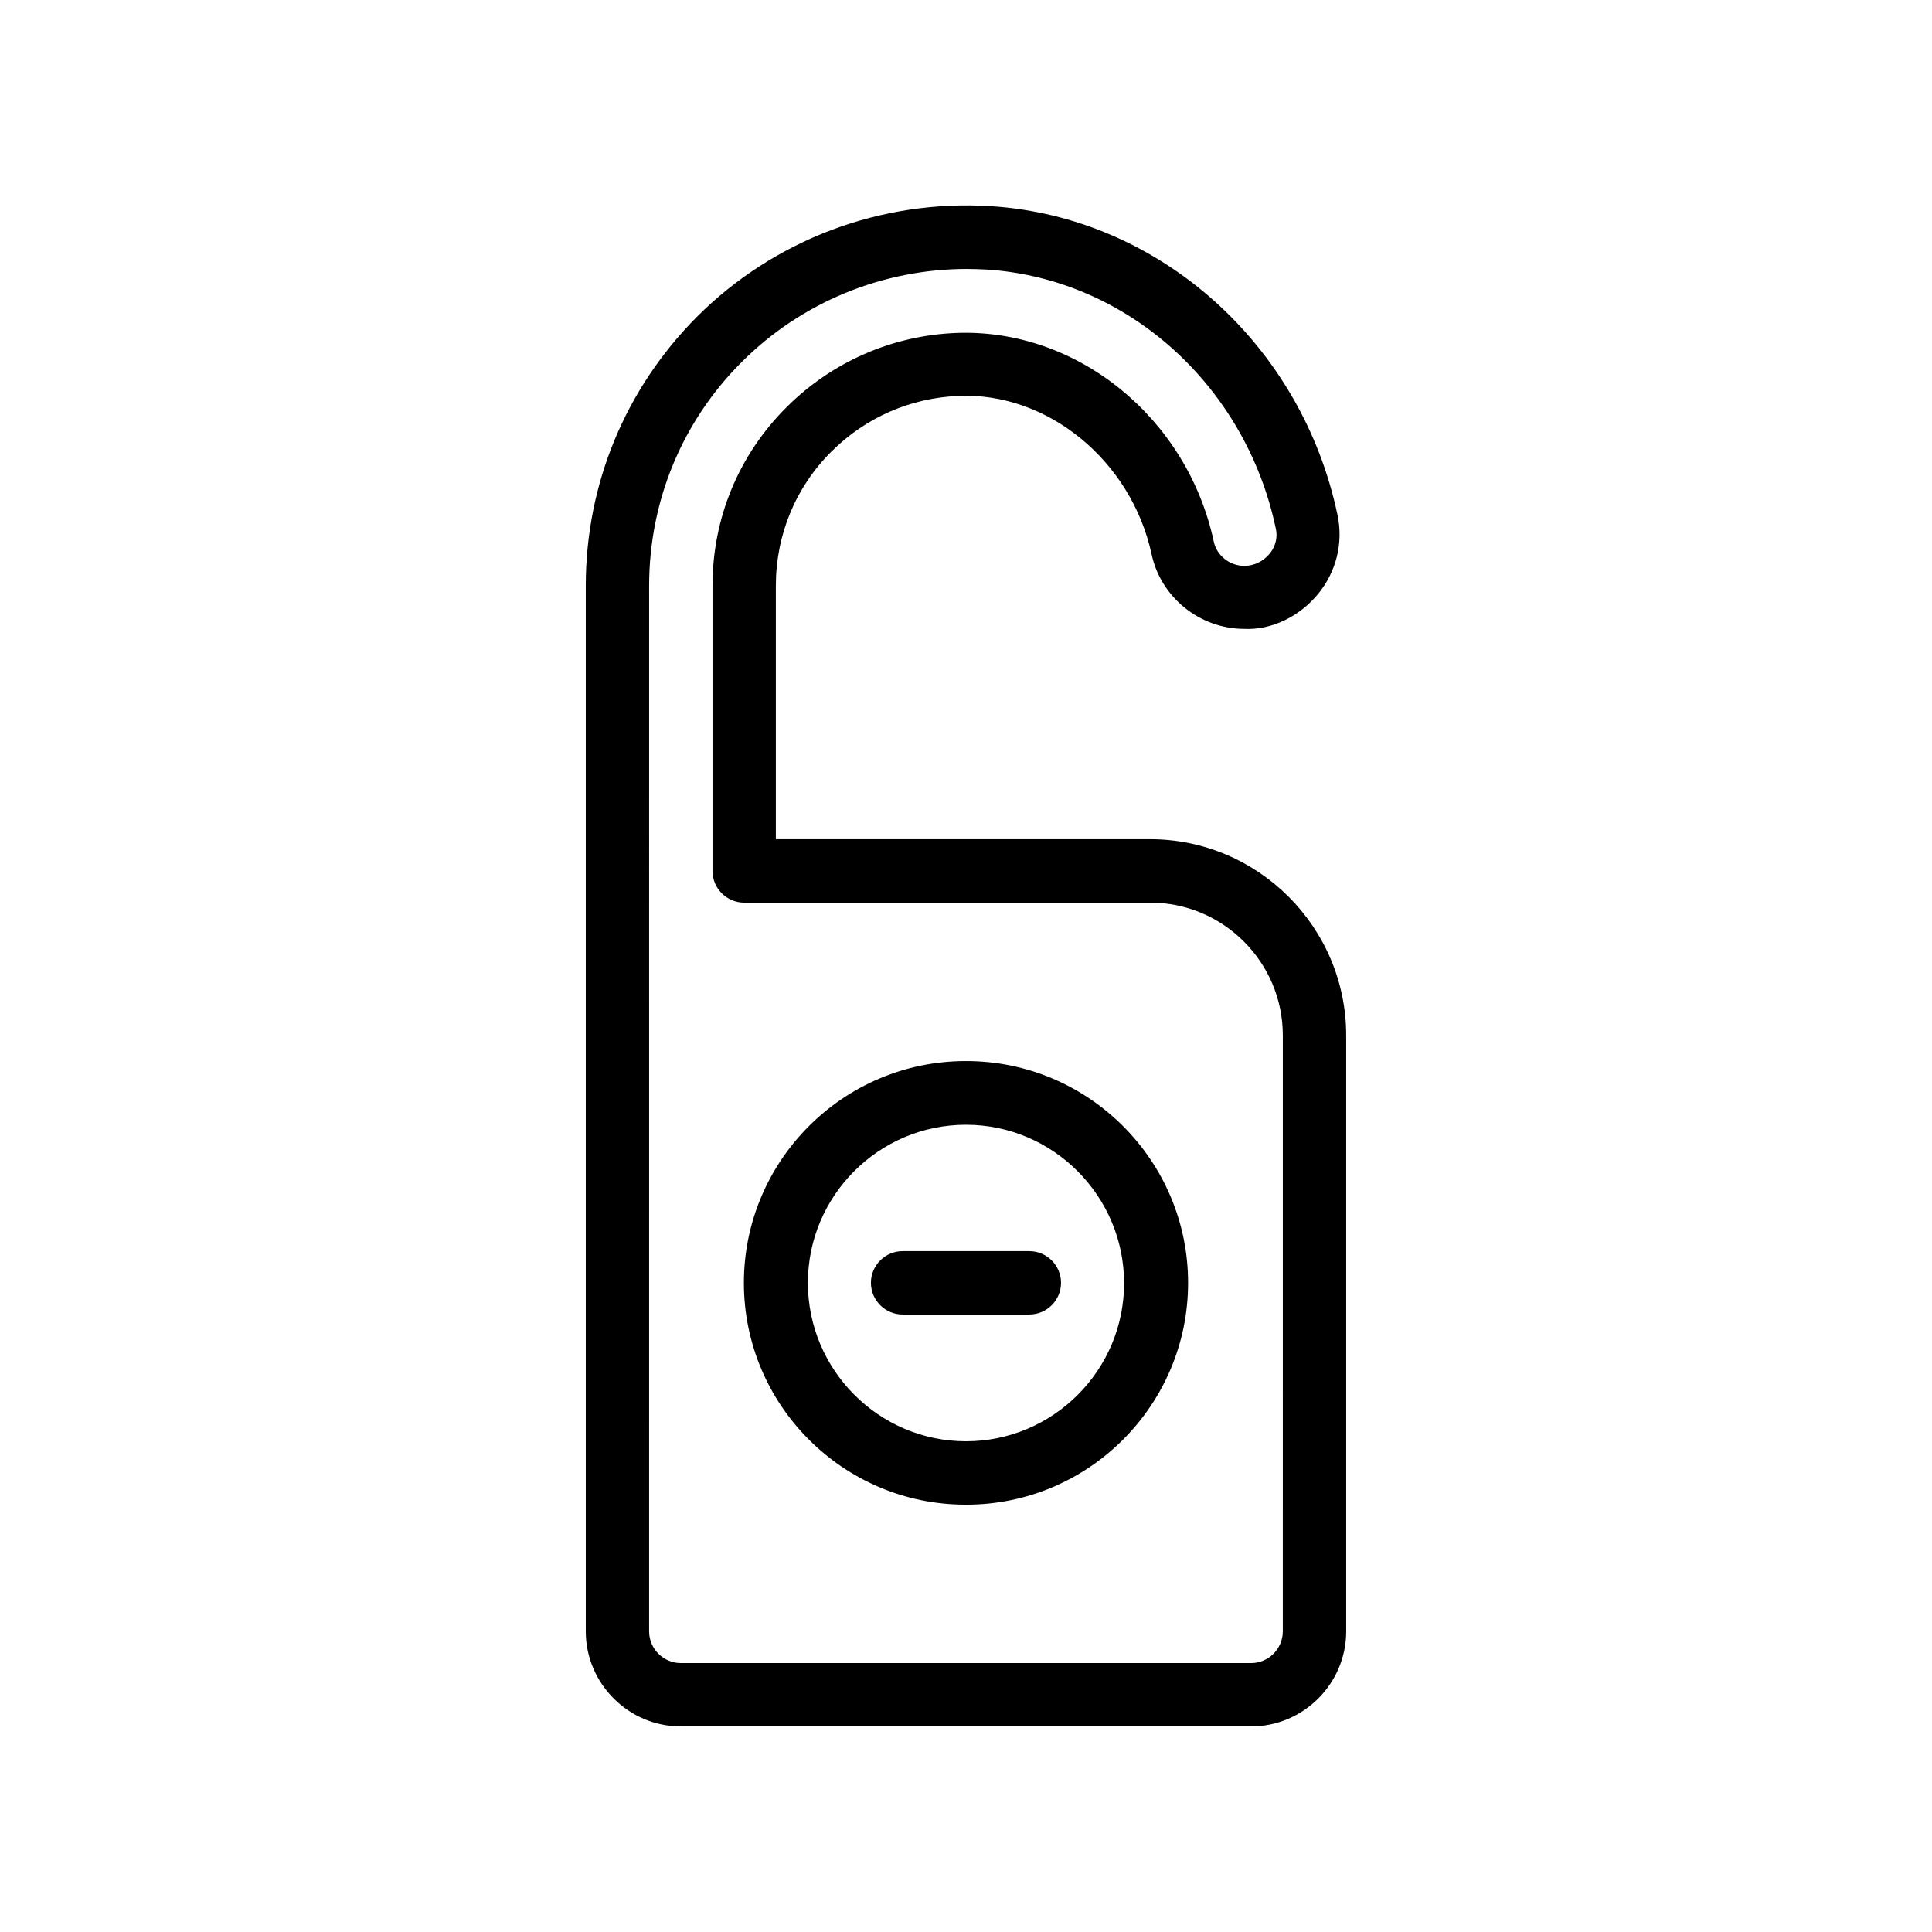 <?xml version="1.0" encoding="UTF-8"?>
<!-- Uploaded to: SVG Repo, www.svgrepo.com, Generator: SVG Repo Mixer Tools -->
<svg fill="#000000" width="800px" height="800px" version="1.1" viewBox="144 144 512 512" xmlns="http://www.w3.org/2000/svg">
 <g>
  <path d="m399.91 542.75s0.086 0 0 0h0.168c32.41 0 58.777-26.367 58.777-58.777s-26.367-58.777-58.777-58.777h-0.082-0.082c-32.41 0-58.777 26.367-58.777 58.777-0.004 32.41 26.363 58.777 58.773 58.777zm0.086-100.68c23.09 0 41.898 18.895 41.898 41.984 0 23.09-18.809 41.898-41.898 41.898s-41.898-18.895-41.898-41.984c-0.004-23.09 18.805-41.898 41.898-41.898z"/>
  <path d="m364.39 263.63c8.984-8.984 20.906-14.191 33.586-14.695 23.594-1.09 45.848 17.129 51.219 41.984 2.434 11.336 12.68 19.648 24.352 19.734 7.473 0.418 14.945-3.359 19.816-9.32 4.785-5.879 6.633-13.434 5.121-20.738-9.488-45.344-47.273-79.098-91.859-81.953-29.055-1.848-57.434 8.816-77.922 29.305-18.973 19.059-29.469 44.332-29.469 71.289v277.09c0 13.855 11.336 25.191 25.191 25.191h151.14c13.855 0 25.191-11.336 25.191-25.191l-0.004-157.95c0-28.633-23.344-51.977-51.977-51.977h-99.168v-67.176c0-13.434 5.207-26.113 14.777-35.602zm-23.172 119.57h107.56c19.398 0 35.184 15.785 35.184 35.184l-0.004 157.95c0 4.617-3.777 8.398-8.398 8.398h-151.14c-4.617 0-8.398-3.777-8.398-8.398l0.004-277.09c0-22.418 8.734-43.578 24.602-59.367 15.785-15.785 37.281-24.602 59.617-24.602 1.762 0 3.609 0.082 5.375 0.168 37.031 2.434 68.52 30.648 76.496 68.688 0.672 3.191-0.754 5.543-1.68 6.633-1.68 2.016-4.113 3.191-6.633 3.191h-0.082c-3.863 0-7.305-2.769-8.062-6.465-7.055-32.746-36.191-56.512-68.266-55.25-16.961 0.672-32.832 7.641-44.84 19.566-12.766 12.672-19.734 29.465-19.734 47.438v75.57c0 4.617 3.777 8.395 8.398 8.395z"/>
  <path d="m383.2 492.36h33.586c4.617 0 8.398-3.777 8.398-8.398 0-4.617-3.777-8.398-8.398-8.398h-33.586c-4.617 0-8.398 3.777-8.398 8.398 0.004 4.621 3.781 8.398 8.398 8.398z"/>
 </g>
</svg>